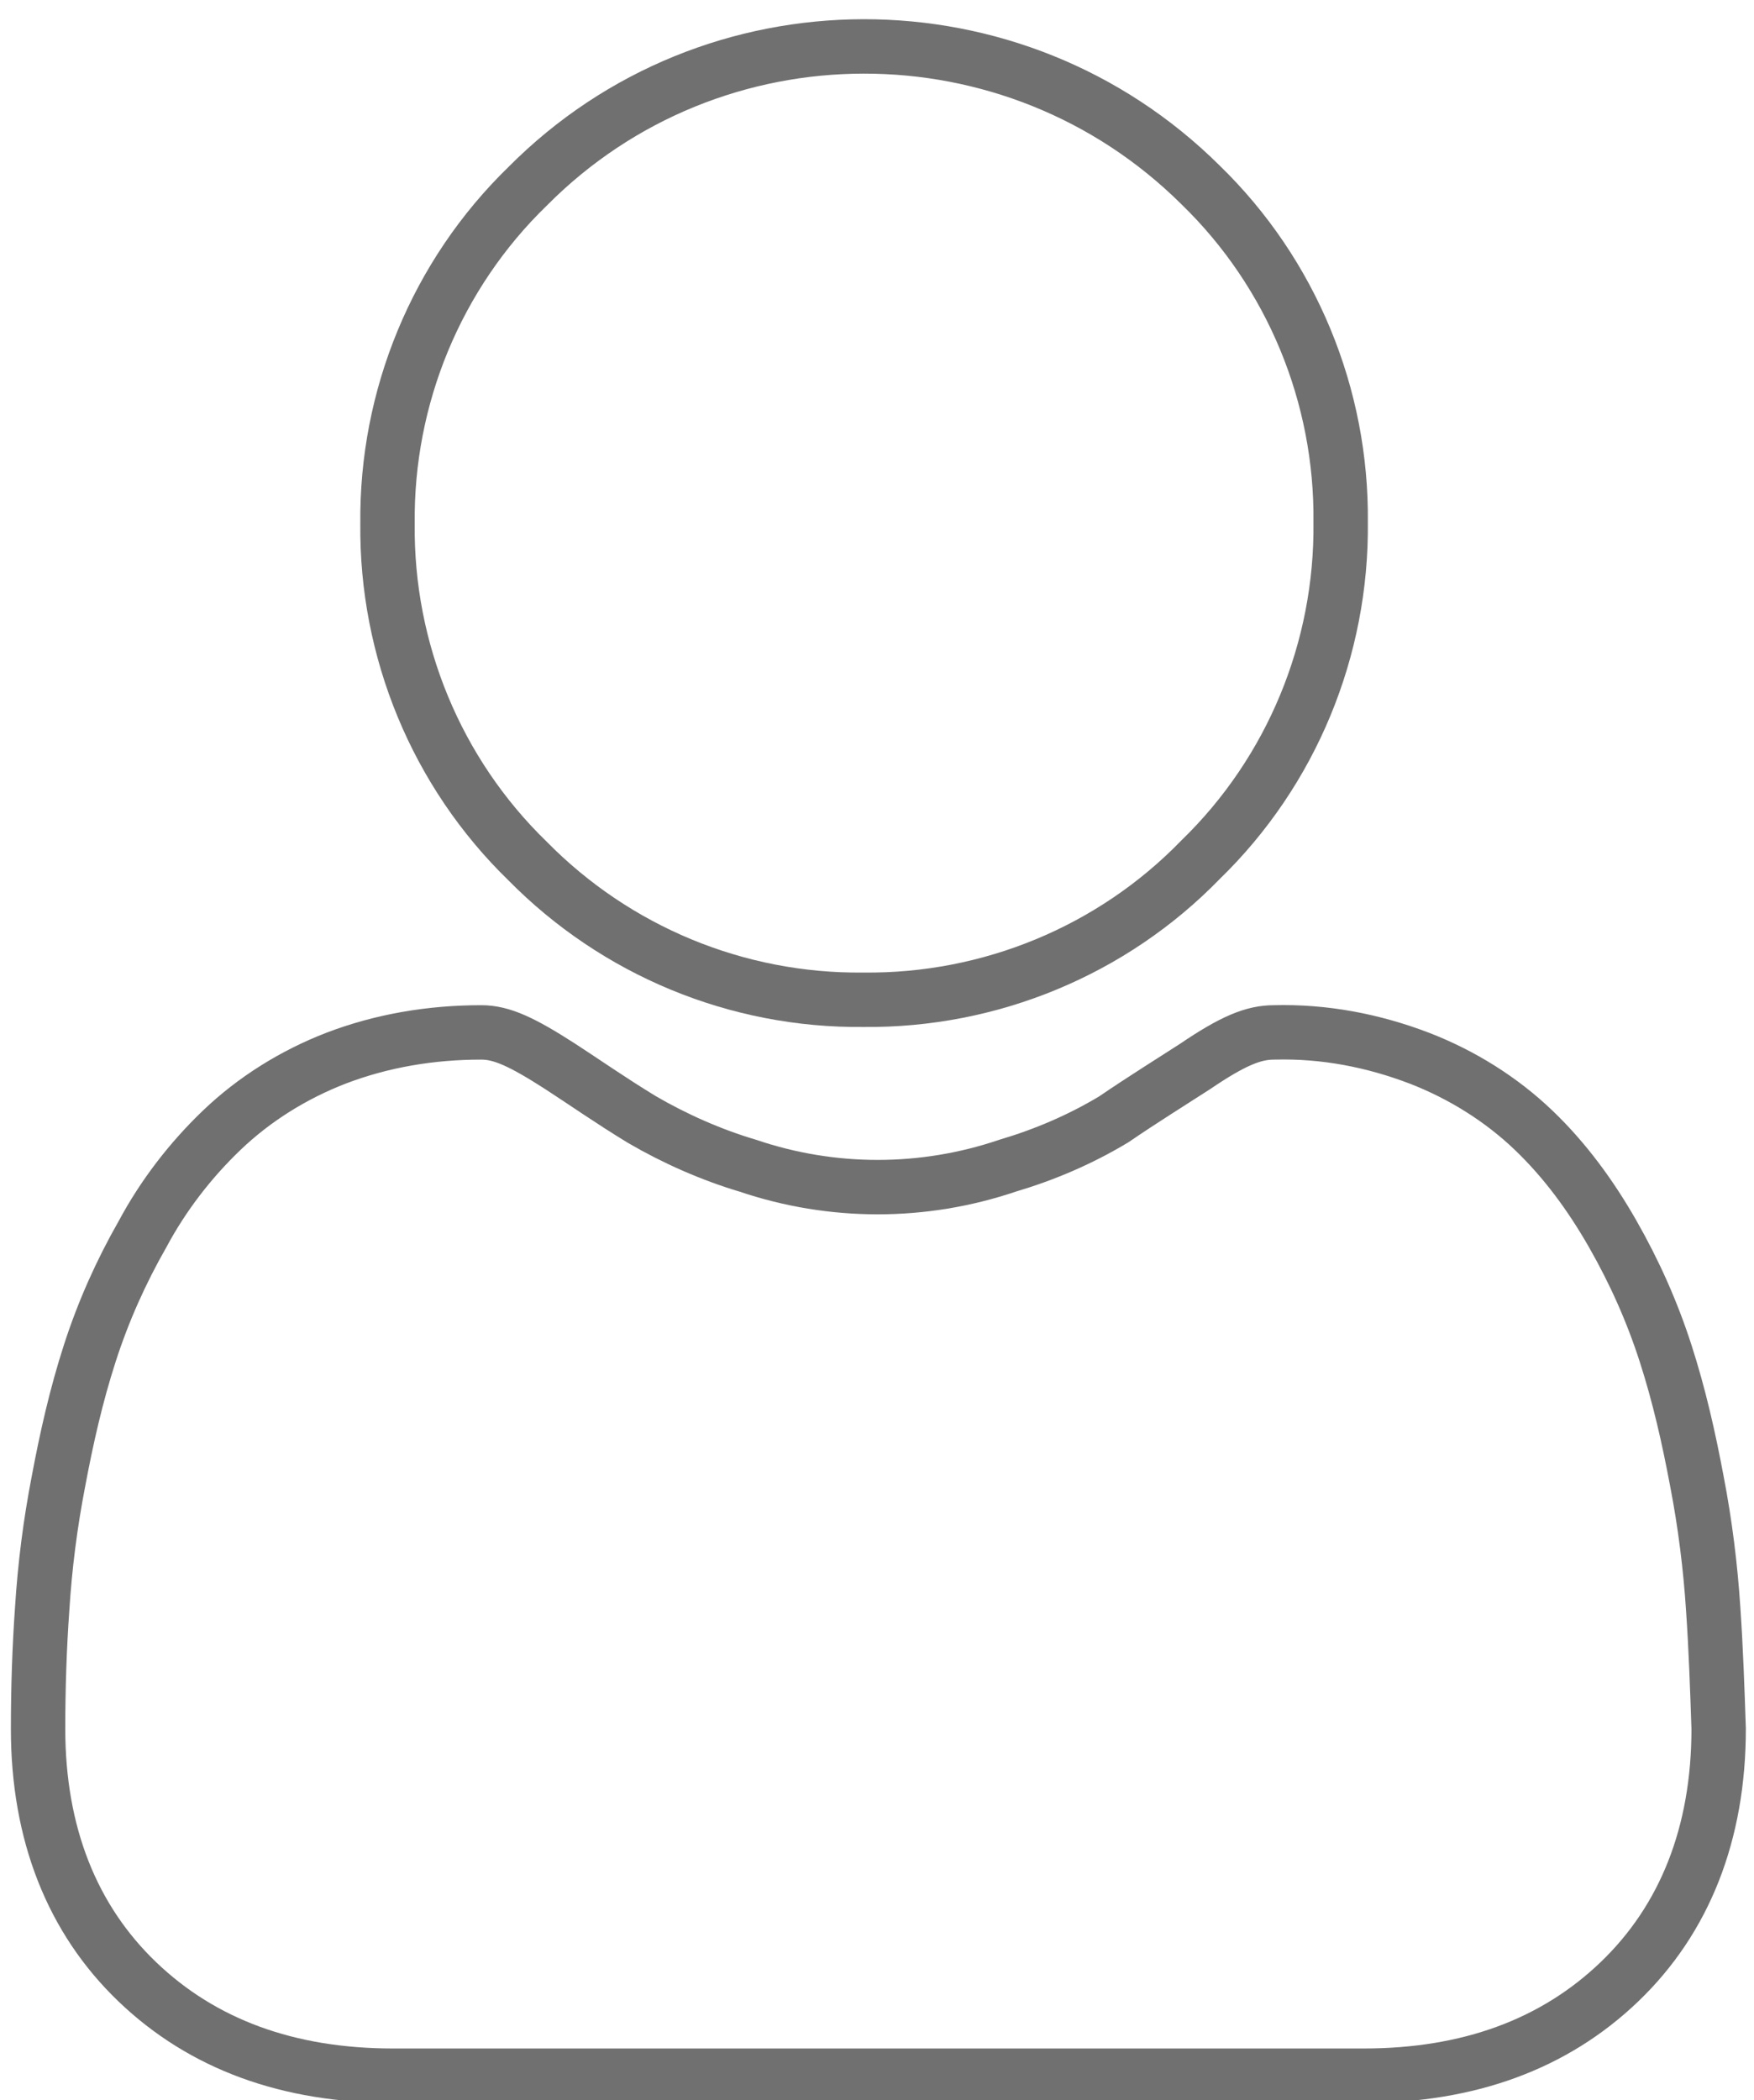 <?xml version="1.0" encoding="utf-8"?>
<!-- Generator: Adobe Illustrator 25.2.0, SVG Export Plug-In . SVG Version: 6.00 Build 0)  -->
<svg version="1.1" id="Layer_1" xmlns="http://www.w3.org/2000/svg" xmlns:xlink="http://www.w3.org/1999/xlink" x="0px" y="0px"
	 viewBox="0 0 129 154.4" style="enable-background:new 0 0 129 154.4;" xml:space="preserve">
<style type="text/css">
	.st0{fill:none;stroke:#707070;stroke-width:4;}
</style>
<path class="st0" d="M63.5,73.5c9.3,0.1,18.3-3.6,24.8-10.3c6.7-6.5,10.4-15.5,10.3-24.8c0.1-9.3-3.6-18.3-10.3-24.8
	C74.6,0,52.4,0,38.8,13.7c0,0,0,0,0,0c-6.7,6.5-10.4,15.5-10.3,24.8c-0.1,9.3,3.6,18.3,10.3,24.8C45.3,69.9,54.2,73.6,63.5,73.5z"/>
<path class="st0" d="M126,118.3c-0.2-3.1-0.6-6.3-1.2-9.4c-0.6-3.2-1.3-6.3-2.3-9.4c-1-3.1-2.3-6-3.9-8.8c-1.6-2.8-3.5-5.4-5.8-7.6
	c-2.4-2.3-5.3-4.1-8.4-5.3c-3.4-1.3-7-2-10.7-1.9c-1.5,0-3,0.6-5.8,2.5c-1.7,1.1-3.8,2.4-6,3.9c-2.5,1.5-5.1,2.6-7.8,3.4
	c-6.2,2.1-12.9,2.1-19.1,0c-2.7-0.8-5.4-2-7.8-3.4c-2.3-1.4-4.3-2.8-6-3.9c-2.8-1.8-4.3-2.5-5.8-2.5c-3.7,0-7.3,0.6-10.7,1.9
	c-3.1,1.2-6,3-8.4,5.3c-2.3,2.2-4.3,4.8-5.8,7.6c-1.6,2.8-2.9,5.7-3.9,8.8c-1,3.1-1.7,6.2-2.3,9.4c-0.6,3.1-1,6.2-1.2,9.4
	c-0.2,2.8-0.3,5.8-0.3,8.8c0,7.7,2.5,14,7.3,18.6c4.8,4.6,11.1,6.9,18.8,6.9h71.4c7.7,0,14-2.3,18.8-6.9c4.8-4.6,7.3-10.9,7.3-18.6
	C126.3,124.1,126.2,121.2,126,118.3L126,118.3z"/>
</svg>

